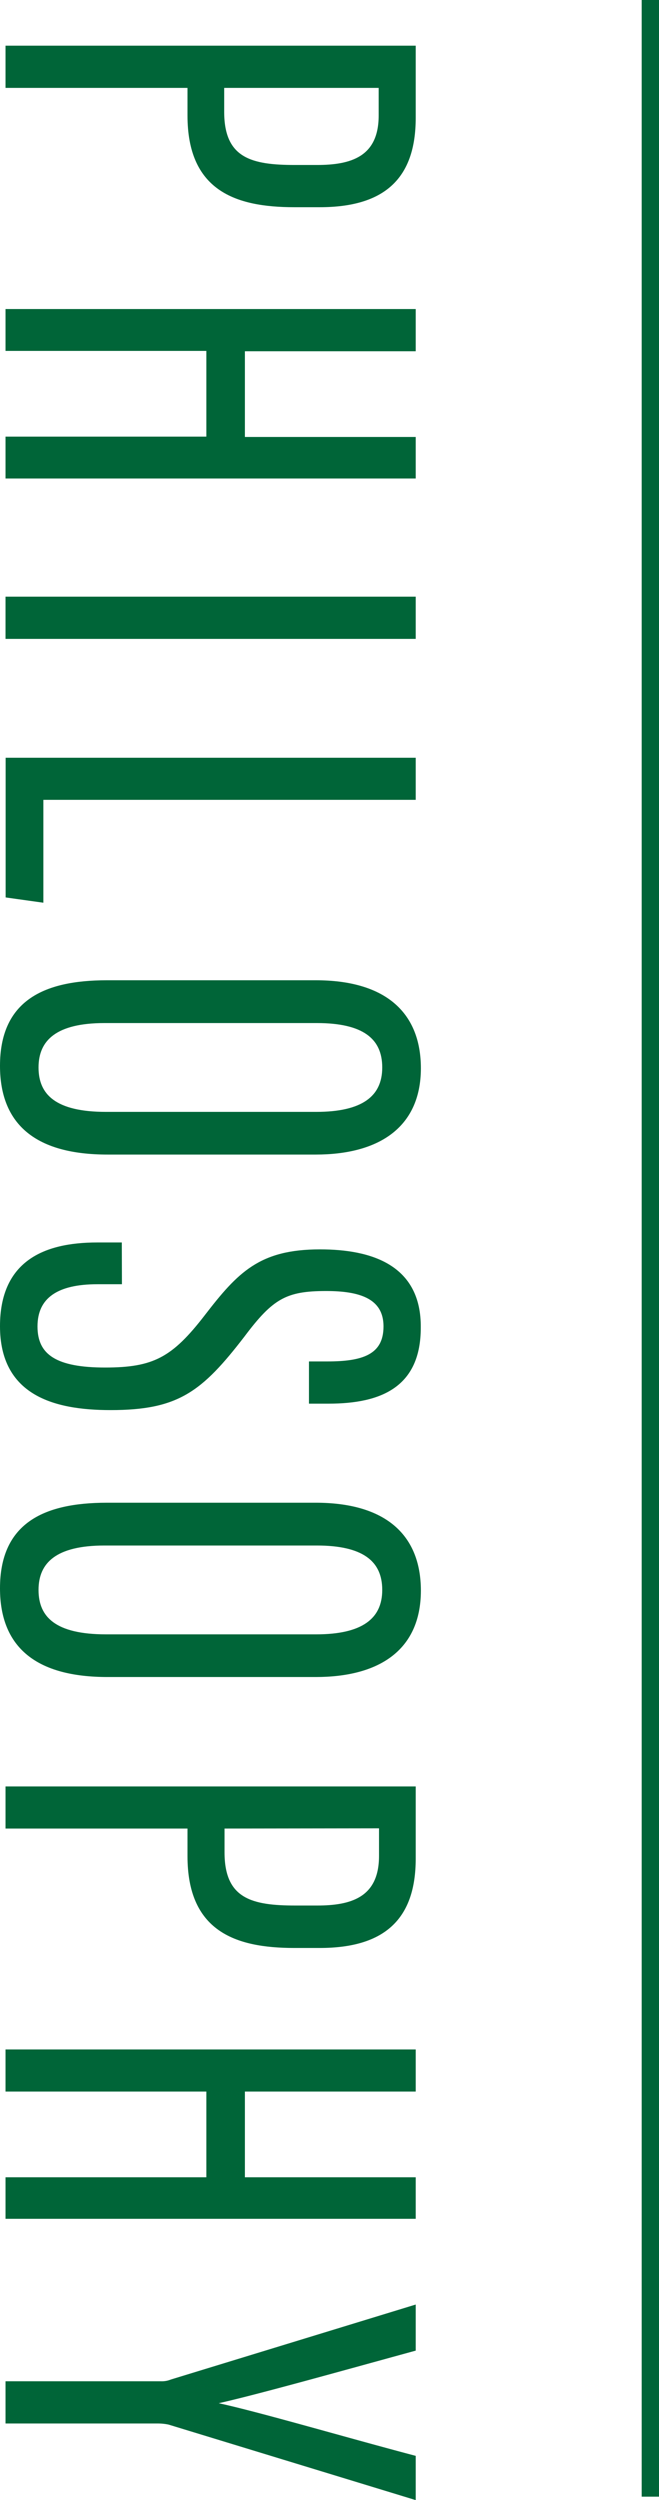 <svg xmlns="http://www.w3.org/2000/svg" width="57.29" height="217.3" viewBox="0 0 57.29 217.3">
  <defs>
    <style>
      .cls-1 {
        fill: #006538;
        stroke-width: 0.28px;
      }

      .cls-1, .cls-2 {
        stroke: #006538;
        stroke-miterlimit: 10;
      }

      .cls-2 {
        fill: none;
        stroke-width: 1.51px;
      }
    </style>
  </defs>
  <title>company01</title>
  <g id="レイヤー_2" data-name="レイヤー 2">
    <g id="デザイン">
      <g>
        <g>
          <path class="cls-1" d="M36,4.11v6.14c0,5.19-2.65,7.62-8.21,7.62H25.59c-5.18,0-9.15-1.48-9.15-7.83V7.5H.62V4.11ZM19.35,7.5V9.72c0,4.18,2.54,4.76,6.3,4.76h1.9c2.91,0,5.51-.68,5.51-4.44V7.5Z"/>
          <path class="cls-1" d="M36,27v3.39H21.15v7.73H36v3.33H.62V38.09H18.08V30.36H.62V27Z"/>
          <path class="cls-1" d="M36,55.39H.62V52H36Z"/>
          <path class="cls-1" d="M36,66v3.38H3.63V78.3l-3-.42V66Z"/>
          <path class="cls-1" d="M27.45,100.21H9.35c-6.09,0-9.21-2.49-9.21-7.57,0-5.45,3.55-7.3,9.16-7.3H27.45c5.82,0,9,2.6,9,7.52C36.44,98,32.74,100.21,27.45,100.21Zm.1-11.43H9.08c-4.23,0-5.87,1.54-5.87,4s1.59,4,6,4H27.5c4,0,5.87-1.37,5.87-4S31.57,88.78,27.55,88.78Z"/>
          <path class="cls-1" d="M10.46,111.48h-2c-3.49,0-5.34,1.22-5.34,3.81S4.9,119,9.14,119s5.92-.9,8.78-4.61,4.71-5.66,9.9-5.66c4.44,0,8.68,1.33,8.62,6.67,0,5-3.28,6.46-7.88,6.46H27v-3.39h1.48c3,0,5-.58,5-3.18s-2.28-3.22-5.13-3.22c-3.5,0-4.71.68-7.2,4-3.7,4.81-5.72,6.35-11.54,6.35-5,0-9.47-1.33-9.47-7.15,0-5.5,3.65-7.14,8.31-7.14h2Z"/>
          <path class="cls-1" d="M27.45,145.62H9.35c-6.09,0-9.21-2.49-9.21-7.57,0-5.45,3.55-7.3,9.16-7.3H27.45c5.82,0,9,2.59,9,7.51C36.44,143.45,32.74,145.62,27.45,145.62Zm.1-11.43H9.08c-4.23,0-5.87,1.53-5.87,4s1.59,4,6,4H27.5c4,0,5.87-1.38,5.87-4S31.57,134.19,27.55,134.19Z"/>
          <path class="cls-1" d="M36,155.41v6.14c0,5.18-2.65,7.62-8.21,7.62H25.59c-5.18,0-9.15-1.49-9.15-7.84v-2.54H.62v-3.38Zm-16.62,3.38V161c0,4.18,2.54,4.76,6.3,4.76h1.9c2.91,0,5.51-.69,5.51-4.45v-2.54Z"/>
          <path class="cls-1" d="M36,178.27v3.38H21.15v7.73H36v3.33H.62v-3.33H18.08v-7.73H.62v-3.38Z"/>
          <path class="cls-1" d="M.62,207.11H14a2.2,2.2,0,0,0,.9-.16L36,200.49v3.71c-6.57,1.8-14.4,4-17.52,4.65v.06c3.23.63,11.27,3,17.52,4.65v3.55L14.69,210.6a4.67,4.67,0,0,0-1-.1H.62Z"/>
        </g>
        <line class="cls-2" x1="56.54" x2="56.54" y2="217"/>
      </g>
    </g>
  </g>
</svg>
